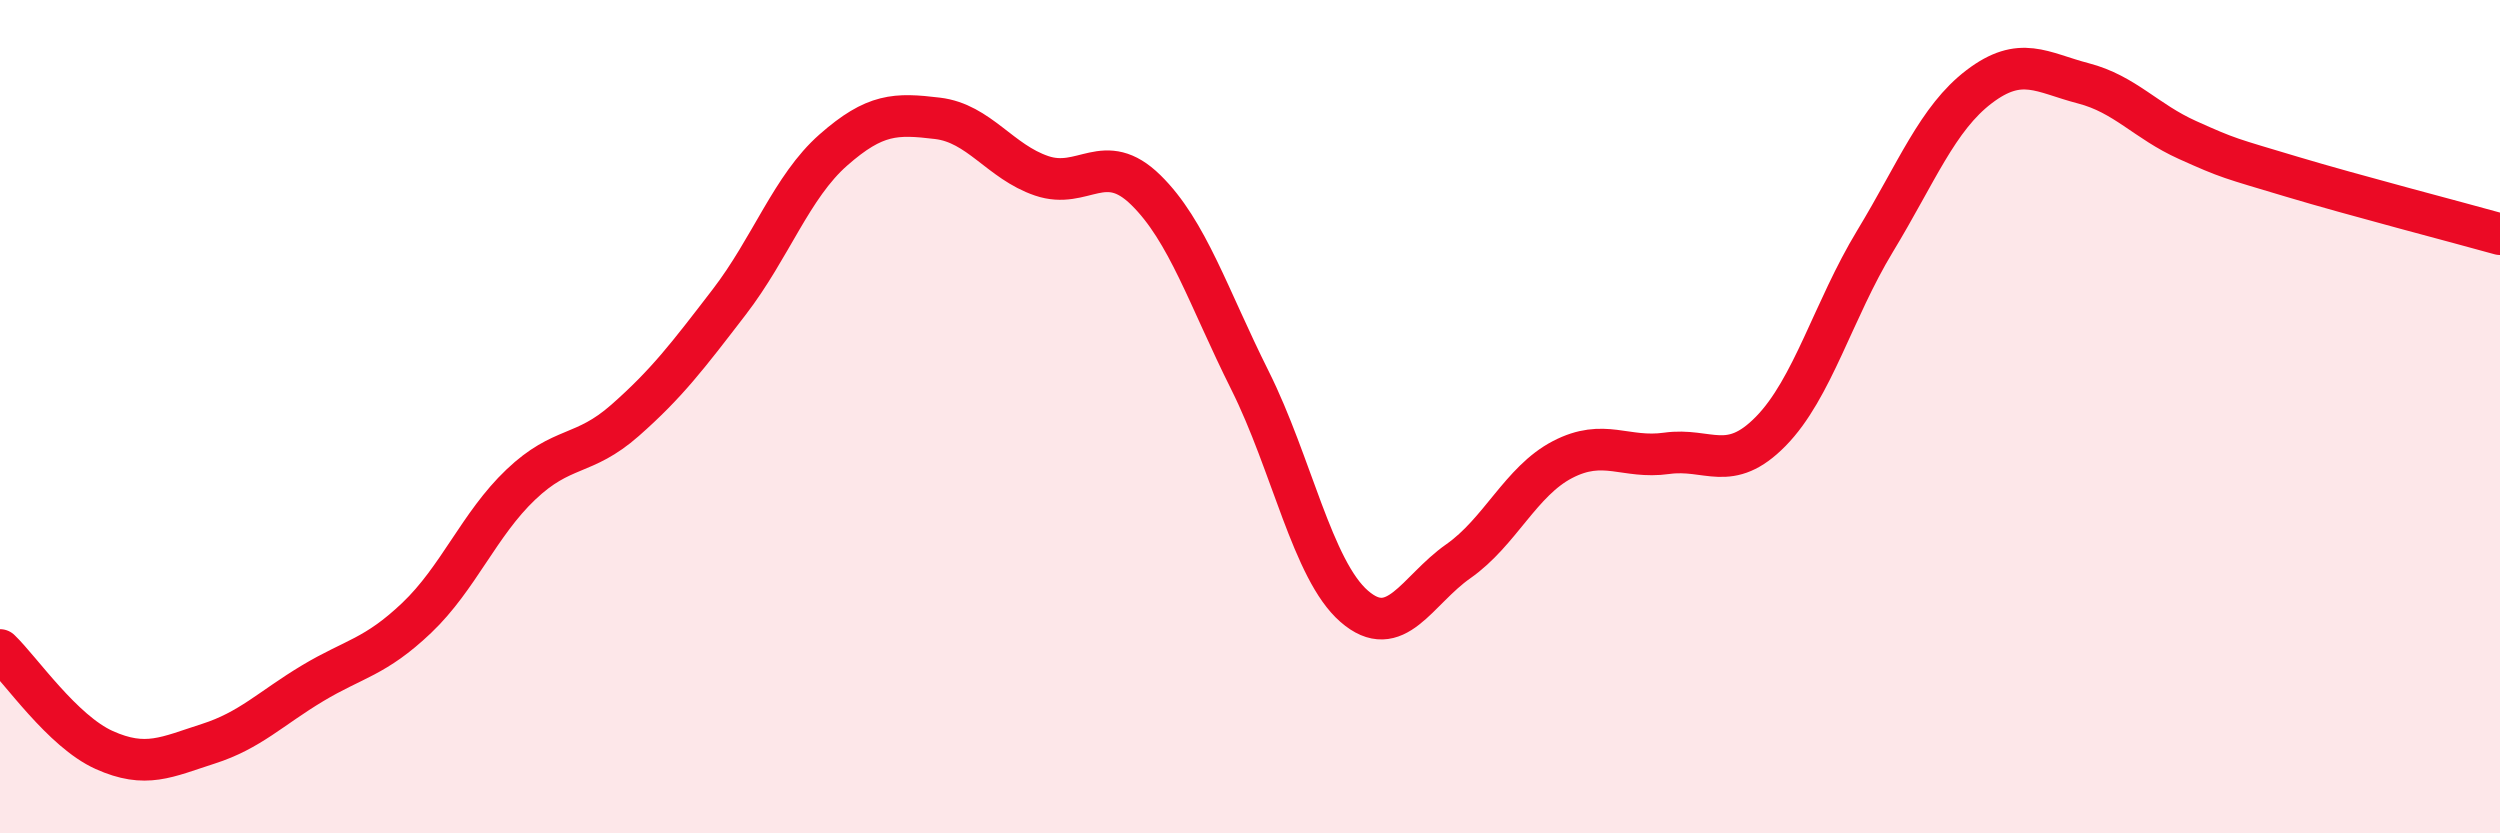 
    <svg width="60" height="20" viewBox="0 0 60 20" xmlns="http://www.w3.org/2000/svg">
      <path
        d="M 0,15.6 C 0.5,16.08 1.5,17.55 2.5,18 C 3.5,18.45 4,18.17 5,17.85 C 6,17.53 6.5,17 7.5,16.4 C 8.5,15.8 9,15.78 10,14.83 C 11,13.88 11.5,12.58 12.5,11.63 C 13.5,10.68 14,10.97 15,10.09 C 16,9.21 16.5,8.55 17.5,7.25 C 18.5,5.95 19,4.48 20,3.6 C 21,2.72 21.5,2.72 22.5,2.84 C 23.5,2.96 24,3.88 25,4.22 C 26,4.56 26.5,3.58 27.5,4.56 C 28.5,5.54 29,7.13 30,9.13 C 31,11.13 31.5,13.68 32.5,14.55 C 33.5,15.42 34,14.17 35,13.47 C 36,12.77 36.5,11.55 37.5,11.03 C 38.5,10.51 39,11.02 40,10.88 C 41,10.74 41.5,11.37 42.5,10.35 C 43.5,9.33 44,7.44 45,5.79 C 46,4.14 46.5,2.84 47.5,2.08 C 48.5,1.32 49,1.74 50,2 C 51,2.26 51.5,2.91 52.5,3.36 C 53.5,3.81 53.5,3.79 55,4.24 C 56.5,4.69 59,5.34 60,5.62L60 20L0 20Z"
        fill="#EB0A25"
        opacity="0.1"
        stroke-linecap="round"
        stroke-linejoin="round"
      />
      <path
        d="M 0,15.6 C 0.5,16.08 1.5,17.55 2.5,18 C 3.5,18.45 4,18.17 5,17.85 C 6,17.53 6.5,17 7.5,16.4 C 8.5,15.8 9,15.78 10,14.83 C 11,13.88 11.5,12.58 12.5,11.63 C 13.5,10.68 14,10.97 15,10.09 C 16,9.21 16.5,8.55 17.5,7.25 C 18.5,5.95 19,4.48 20,3.6 C 21,2.72 21.5,2.72 22.5,2.84 C 23.5,2.96 24,3.88 25,4.22 C 26,4.56 26.5,3.58 27.5,4.56 C 28.5,5.54 29,7.13 30,9.13 C 31,11.13 31.5,13.68 32.5,14.55 C 33.5,15.42 34,14.17 35,13.47 C 36,12.77 36.5,11.55 37.5,11.03 C 38.5,10.51 39,11.02 40,10.88 C 41,10.74 41.5,11.37 42.5,10.35 C 43.5,9.33 44,7.44 45,5.79 C 46,4.14 46.5,2.84 47.5,2.08 C 48.5,1.32 49,1.74 50,2 C 51,2.26 51.5,2.91 52.5,3.36 C 53.5,3.81 53.5,3.79 55,4.24 C 56.5,4.69 59,5.34 60,5.62"
        stroke="#EB0A25"
        stroke-width="1"
        fill="none"
        stroke-linecap="round"
        stroke-linejoin="round"
      />
    </svg>
  